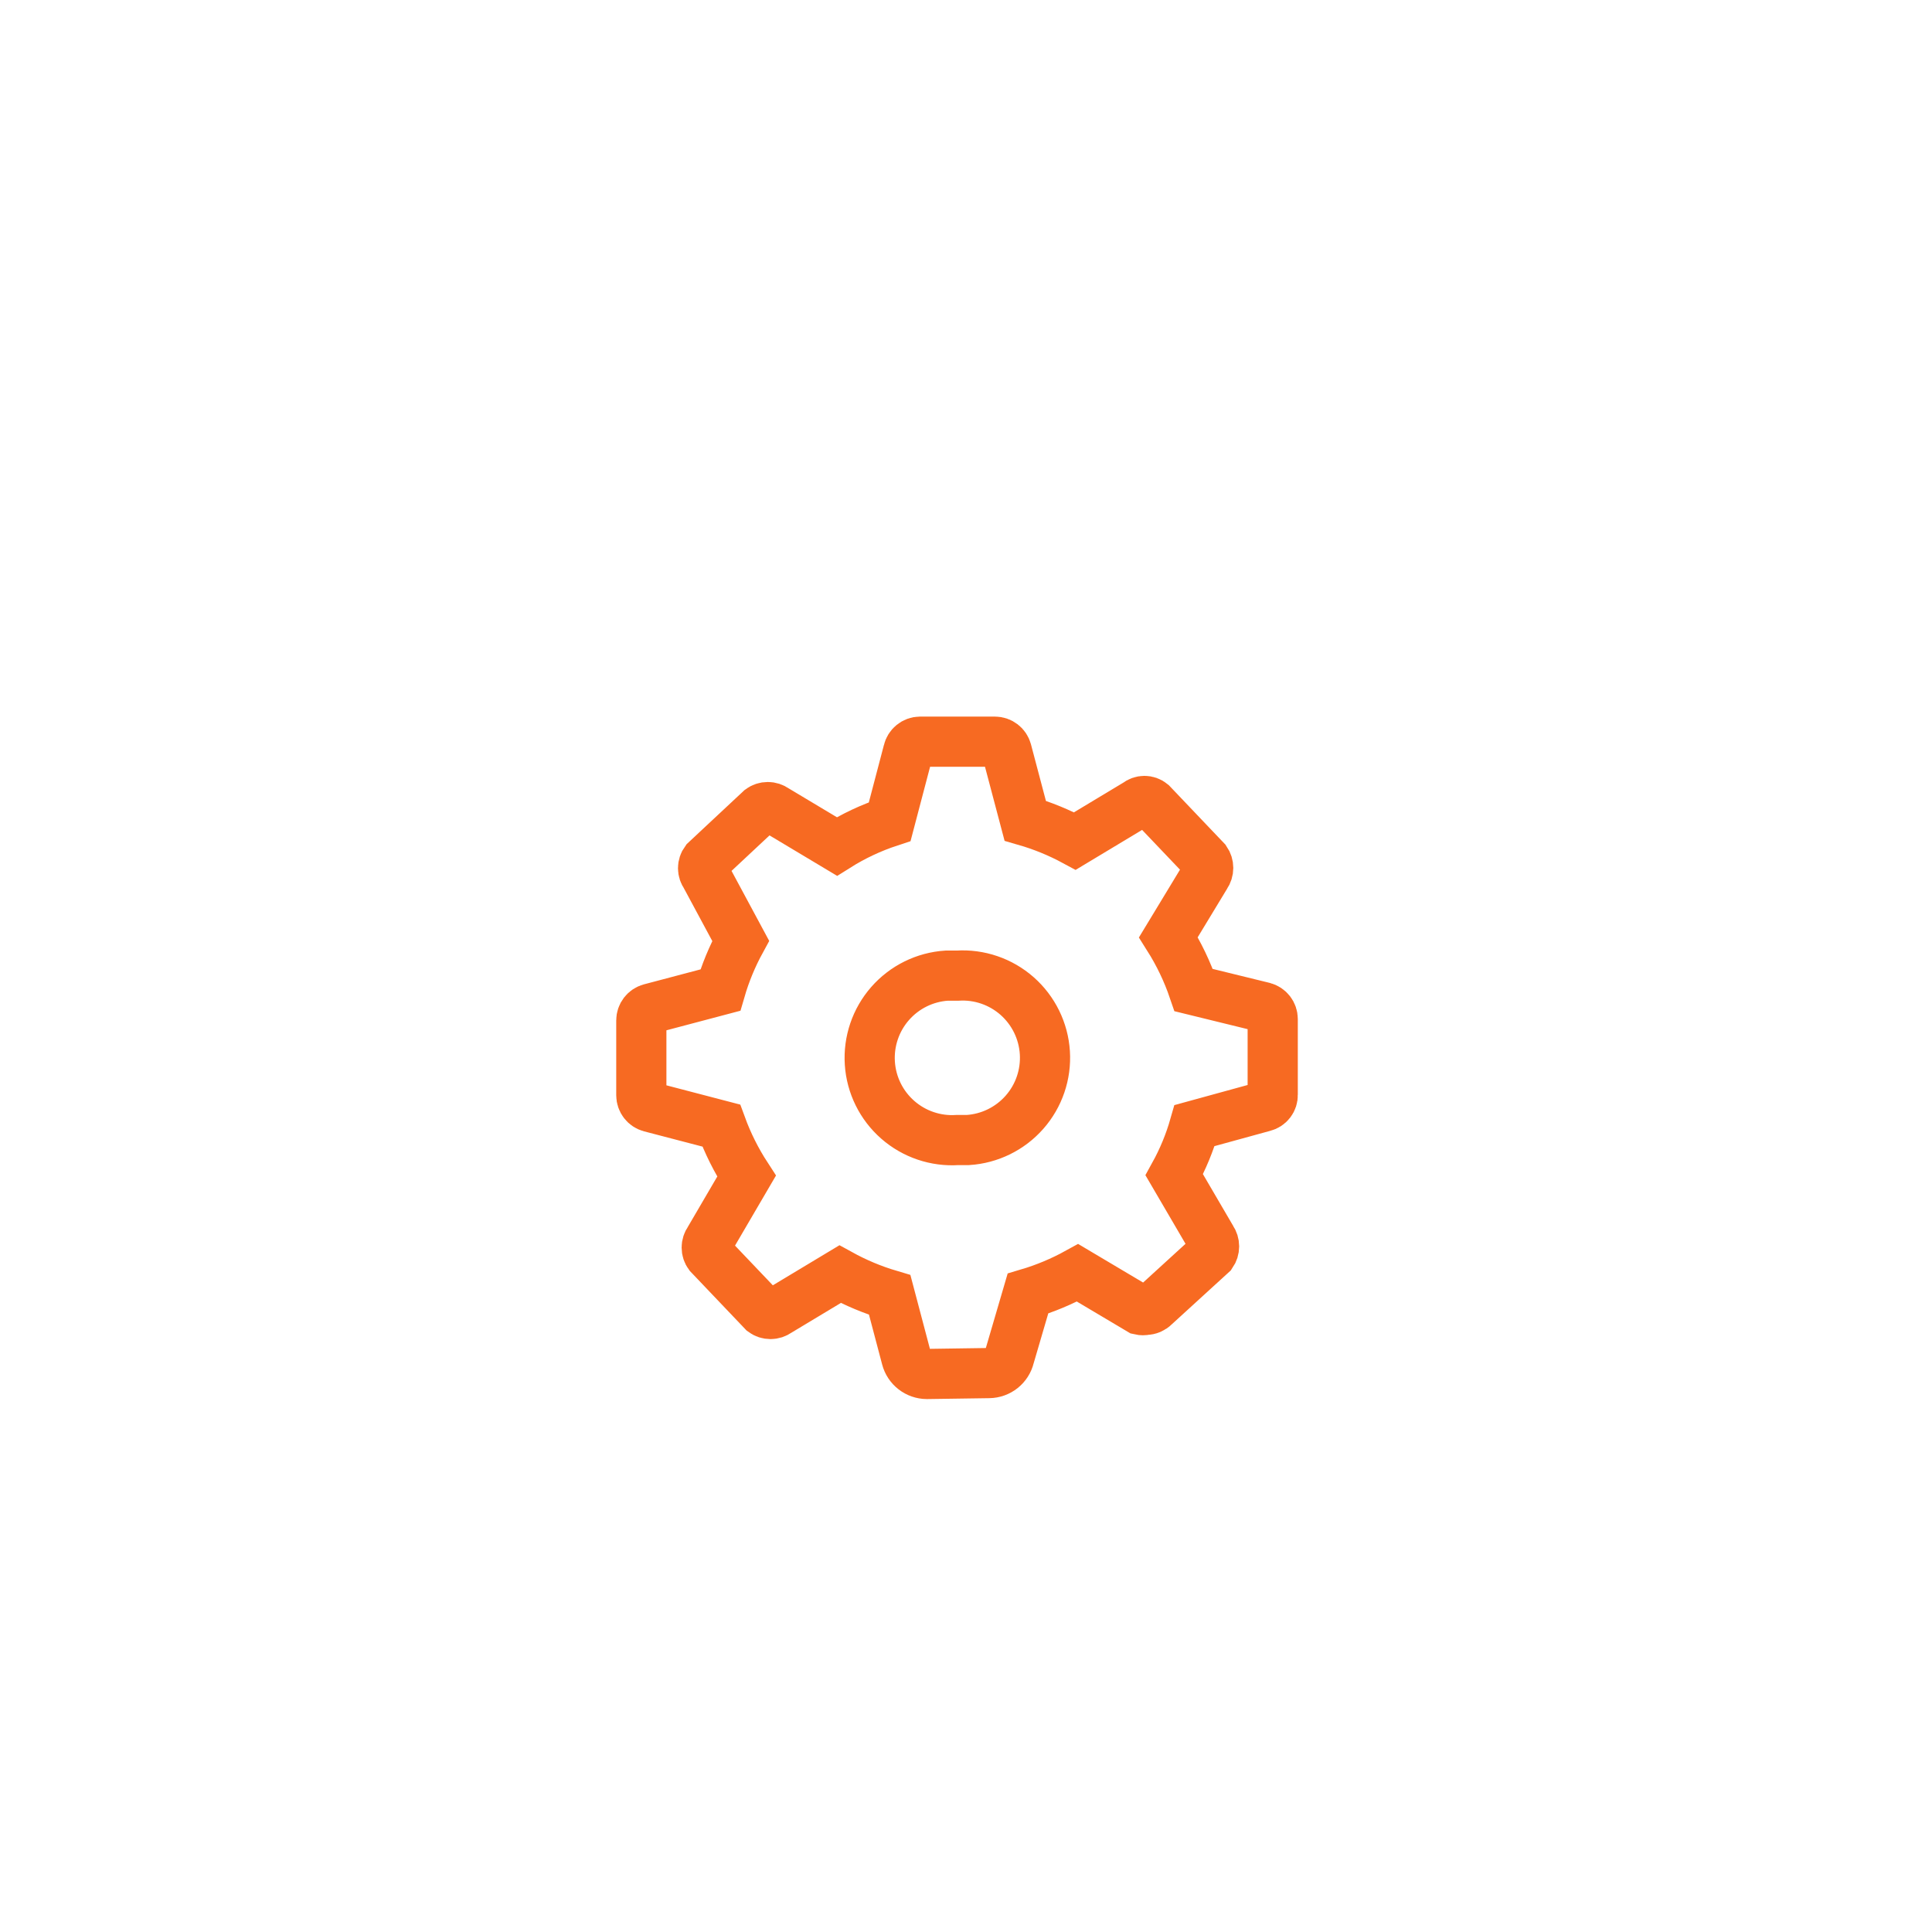 <svg width="77" height="77" viewBox="0 0 77 77" fill="none" xmlns="http://www.w3.org/2000/svg">
<g filter="url(#filter0_dd_17075_63212)">
<rect x="12" y="2" width="52.32" height="52.32" rx="8" fill="white" fill-opacity="0.8" shape-rendering="crispEdges"/>
<path d="M36.936 40.76C36.751 40.758 36.571 40.696 36.425 40.582C36.278 40.468 36.173 40.309 36.126 40.13L35.46 37.61C34.772 37.406 34.108 37.128 33.48 36.782L30.996 38.276C30.913 38.337 30.812 38.37 30.708 38.37C30.604 38.37 30.503 38.337 30.42 38.276L28.26 36.008C28.199 35.925 28.166 35.824 28.166 35.72C28.166 35.616 28.199 35.516 28.26 35.432L29.754 32.876C29.343 32.244 29.005 31.568 28.746 30.86L25.92 30.122C25.817 30.094 25.726 30.034 25.661 29.949C25.596 29.864 25.56 29.761 25.56 29.654V26.666C25.56 26.559 25.596 26.456 25.661 26.371C25.726 26.287 25.817 26.226 25.92 26.198L28.71 25.46C28.908 24.779 29.18 24.121 29.52 23.498L28.116 20.888C28.055 20.805 28.021 20.704 28.021 20.6C28.021 20.496 28.055 20.395 28.116 20.312L30.312 18.26C30.395 18.199 30.496 18.166 30.6 18.166C30.704 18.166 30.805 18.199 30.888 18.26L33.354 19.736C34.013 19.321 34.72 18.989 35.46 18.746L36.198 15.938C36.222 15.832 36.282 15.736 36.367 15.668C36.451 15.599 36.557 15.561 36.666 15.56H39.654C39.761 15.56 39.864 15.596 39.949 15.661C40.034 15.726 40.094 15.817 40.122 15.92L40.86 18.71C41.547 18.908 42.211 19.18 42.84 19.52L45.324 18.026C45.405 17.959 45.507 17.922 45.612 17.922C45.717 17.922 45.819 17.959 45.9 18.026L48.06 20.294C48.12 20.381 48.153 20.485 48.153 20.591C48.153 20.697 48.12 20.801 48.06 20.888L46.566 23.354C46.983 24.014 47.322 24.721 47.574 25.46L50.364 26.144C50.467 26.172 50.558 26.233 50.623 26.317C50.688 26.402 50.724 26.505 50.724 26.612V29.636C50.727 29.744 50.693 29.849 50.627 29.934C50.562 30.019 50.469 30.079 50.364 30.104L47.61 30.86C47.415 31.543 47.143 32.201 46.8 32.822L48.294 35.378C48.354 35.465 48.387 35.569 48.387 35.675C48.387 35.781 48.354 35.885 48.294 35.972L46.008 38.06C45.918 38.151 45.795 38.203 45.666 38.204C45.589 38.222 45.509 38.222 45.432 38.204L42.948 36.728C42.32 37.074 41.656 37.352 40.968 37.556L40.23 40.076C40.186 40.259 40.083 40.421 39.936 40.539C39.789 40.656 39.608 40.721 39.42 40.724L36.936 40.76ZM38.16 24.884H37.728C36.859 24.941 36.049 25.341 35.475 25.996C34.901 26.651 34.611 27.507 34.668 28.376C34.725 29.245 35.125 30.055 35.78 30.629C36.435 31.203 37.291 31.493 38.16 31.436H38.574C39.443 31.381 40.254 30.983 40.83 30.33C41.406 29.677 41.698 28.822 41.643 27.953C41.588 27.084 41.19 26.273 40.537 25.697C39.884 25.122 39.029 24.829 38.16 24.884Z" stroke="#F76A22" stroke-width="2" stroke-miterlimit="10"/>
</g>
<defs>
<filter id="filter0_dd_17075_63212" x="0" y="0" width="76.32" height="76.32" filterUnits="userSpaceOnUse" color-interpolation-filters="sRGB">
<feFlood flood-opacity="0" result="BackgroundImageFix"/>
<feColorMatrix in="SourceAlpha" type="matrix" values="0 0 0 0 0 0 0 0 0 0 0 0 0 0 0 0 0 0 127 0" result="hardAlpha"/>
<feMorphology radius="4" operator="erode" in="SourceAlpha" result="effect1_dropShadow_17075_63212"/>
<feOffset dy="4"/>
<feGaussianBlur stdDeviation="3"/>
<feComposite in2="hardAlpha" operator="out"/>
<feColorMatrix type="matrix" values="0 0 0 0 0 0 0 0 0 0 0 0 0 0 0 0 0 0 0.1 0"/>
<feBlend mode="normal" in2="BackgroundImageFix" result="effect1_dropShadow_17075_63212"/>
<feColorMatrix in="SourceAlpha" type="matrix" values="0 0 0 0 0 0 0 0 0 0 0 0 0 0 0 0 0 0 127 0" result="hardAlpha"/>
<feMorphology radius="3" operator="erode" in="SourceAlpha" result="effect2_dropShadow_17075_63212"/>
<feOffset dy="10"/>
<feGaussianBlur stdDeviation="7.5"/>
<feComposite in2="hardAlpha" operator="out"/>
<feColorMatrix type="matrix" values="0 0 0 0 0 0 0 0 0 0 0 0 0 0 0 0 0 0 0.1 0"/>
<feBlend mode="normal" in2="effect1_dropShadow_17075_63212" result="effect2_dropShadow_17075_63212"/>
<feBlend mode="normal" in="SourceGraphic" in2="effect2_dropShadow_17075_63212" result="shape"/>
</filter>
</defs>
</svg>
